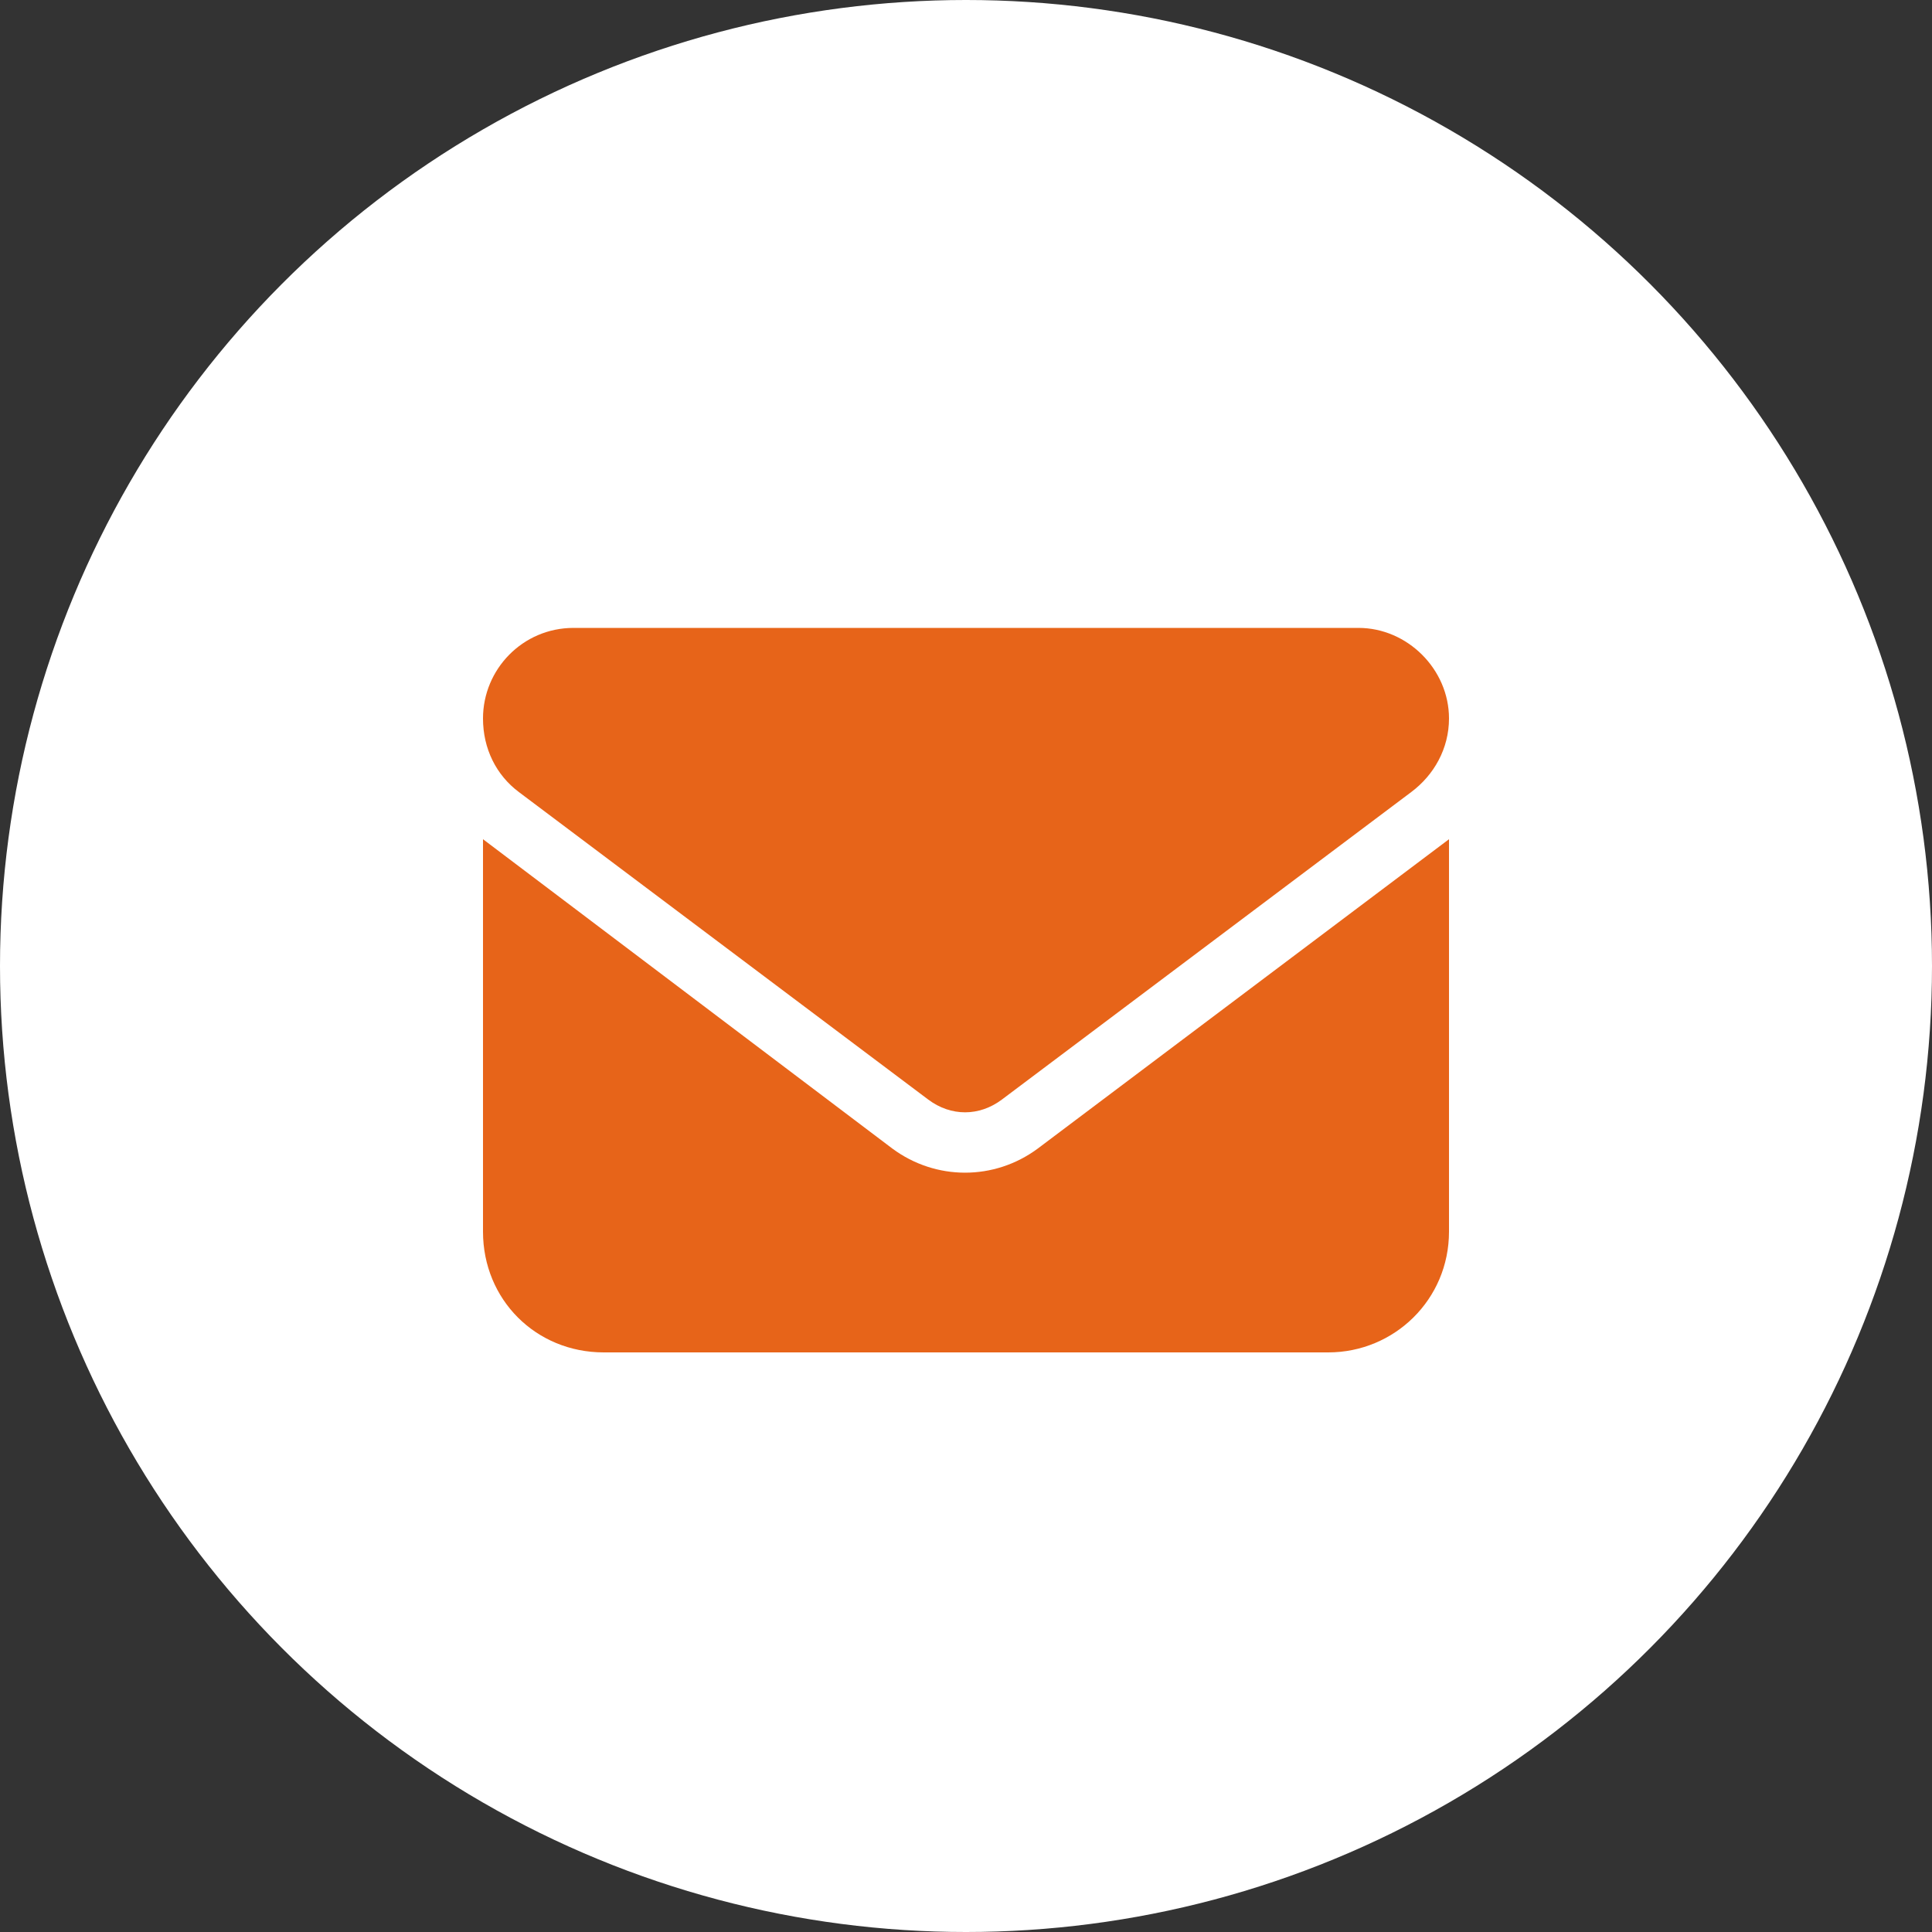 <svg width="40" height="40" viewBox="0 0 40 40" fill="none" xmlns="http://www.w3.org/2000/svg">
<rect x="0" y="0" width="40" height="40" fill="#333333" stroke="none"/>
<circle cx="20" cy="20" r="20" fill="white"/>
<path d="M28.125 13C29.141 13 30 13.859 30 14.875C30 15.5 29.688 16.047 29.219 16.398L20.742 22.766C20.273 23.117 19.688 23.117 19.219 22.766L10.742 16.398C10.273 16.047 10 15.5 10 14.875C10 13.859 10.82 13 11.875 13H28.125ZM18.477 23.781C19.375 24.445 20.586 24.445 21.484 23.781L30 17.375V25.5C30 26.906 28.867 28 27.5 28H12.5C11.094 28 10 26.906 10 25.5V17.375L18.477 23.781Z" fill="#E76419"/>
</svg>
